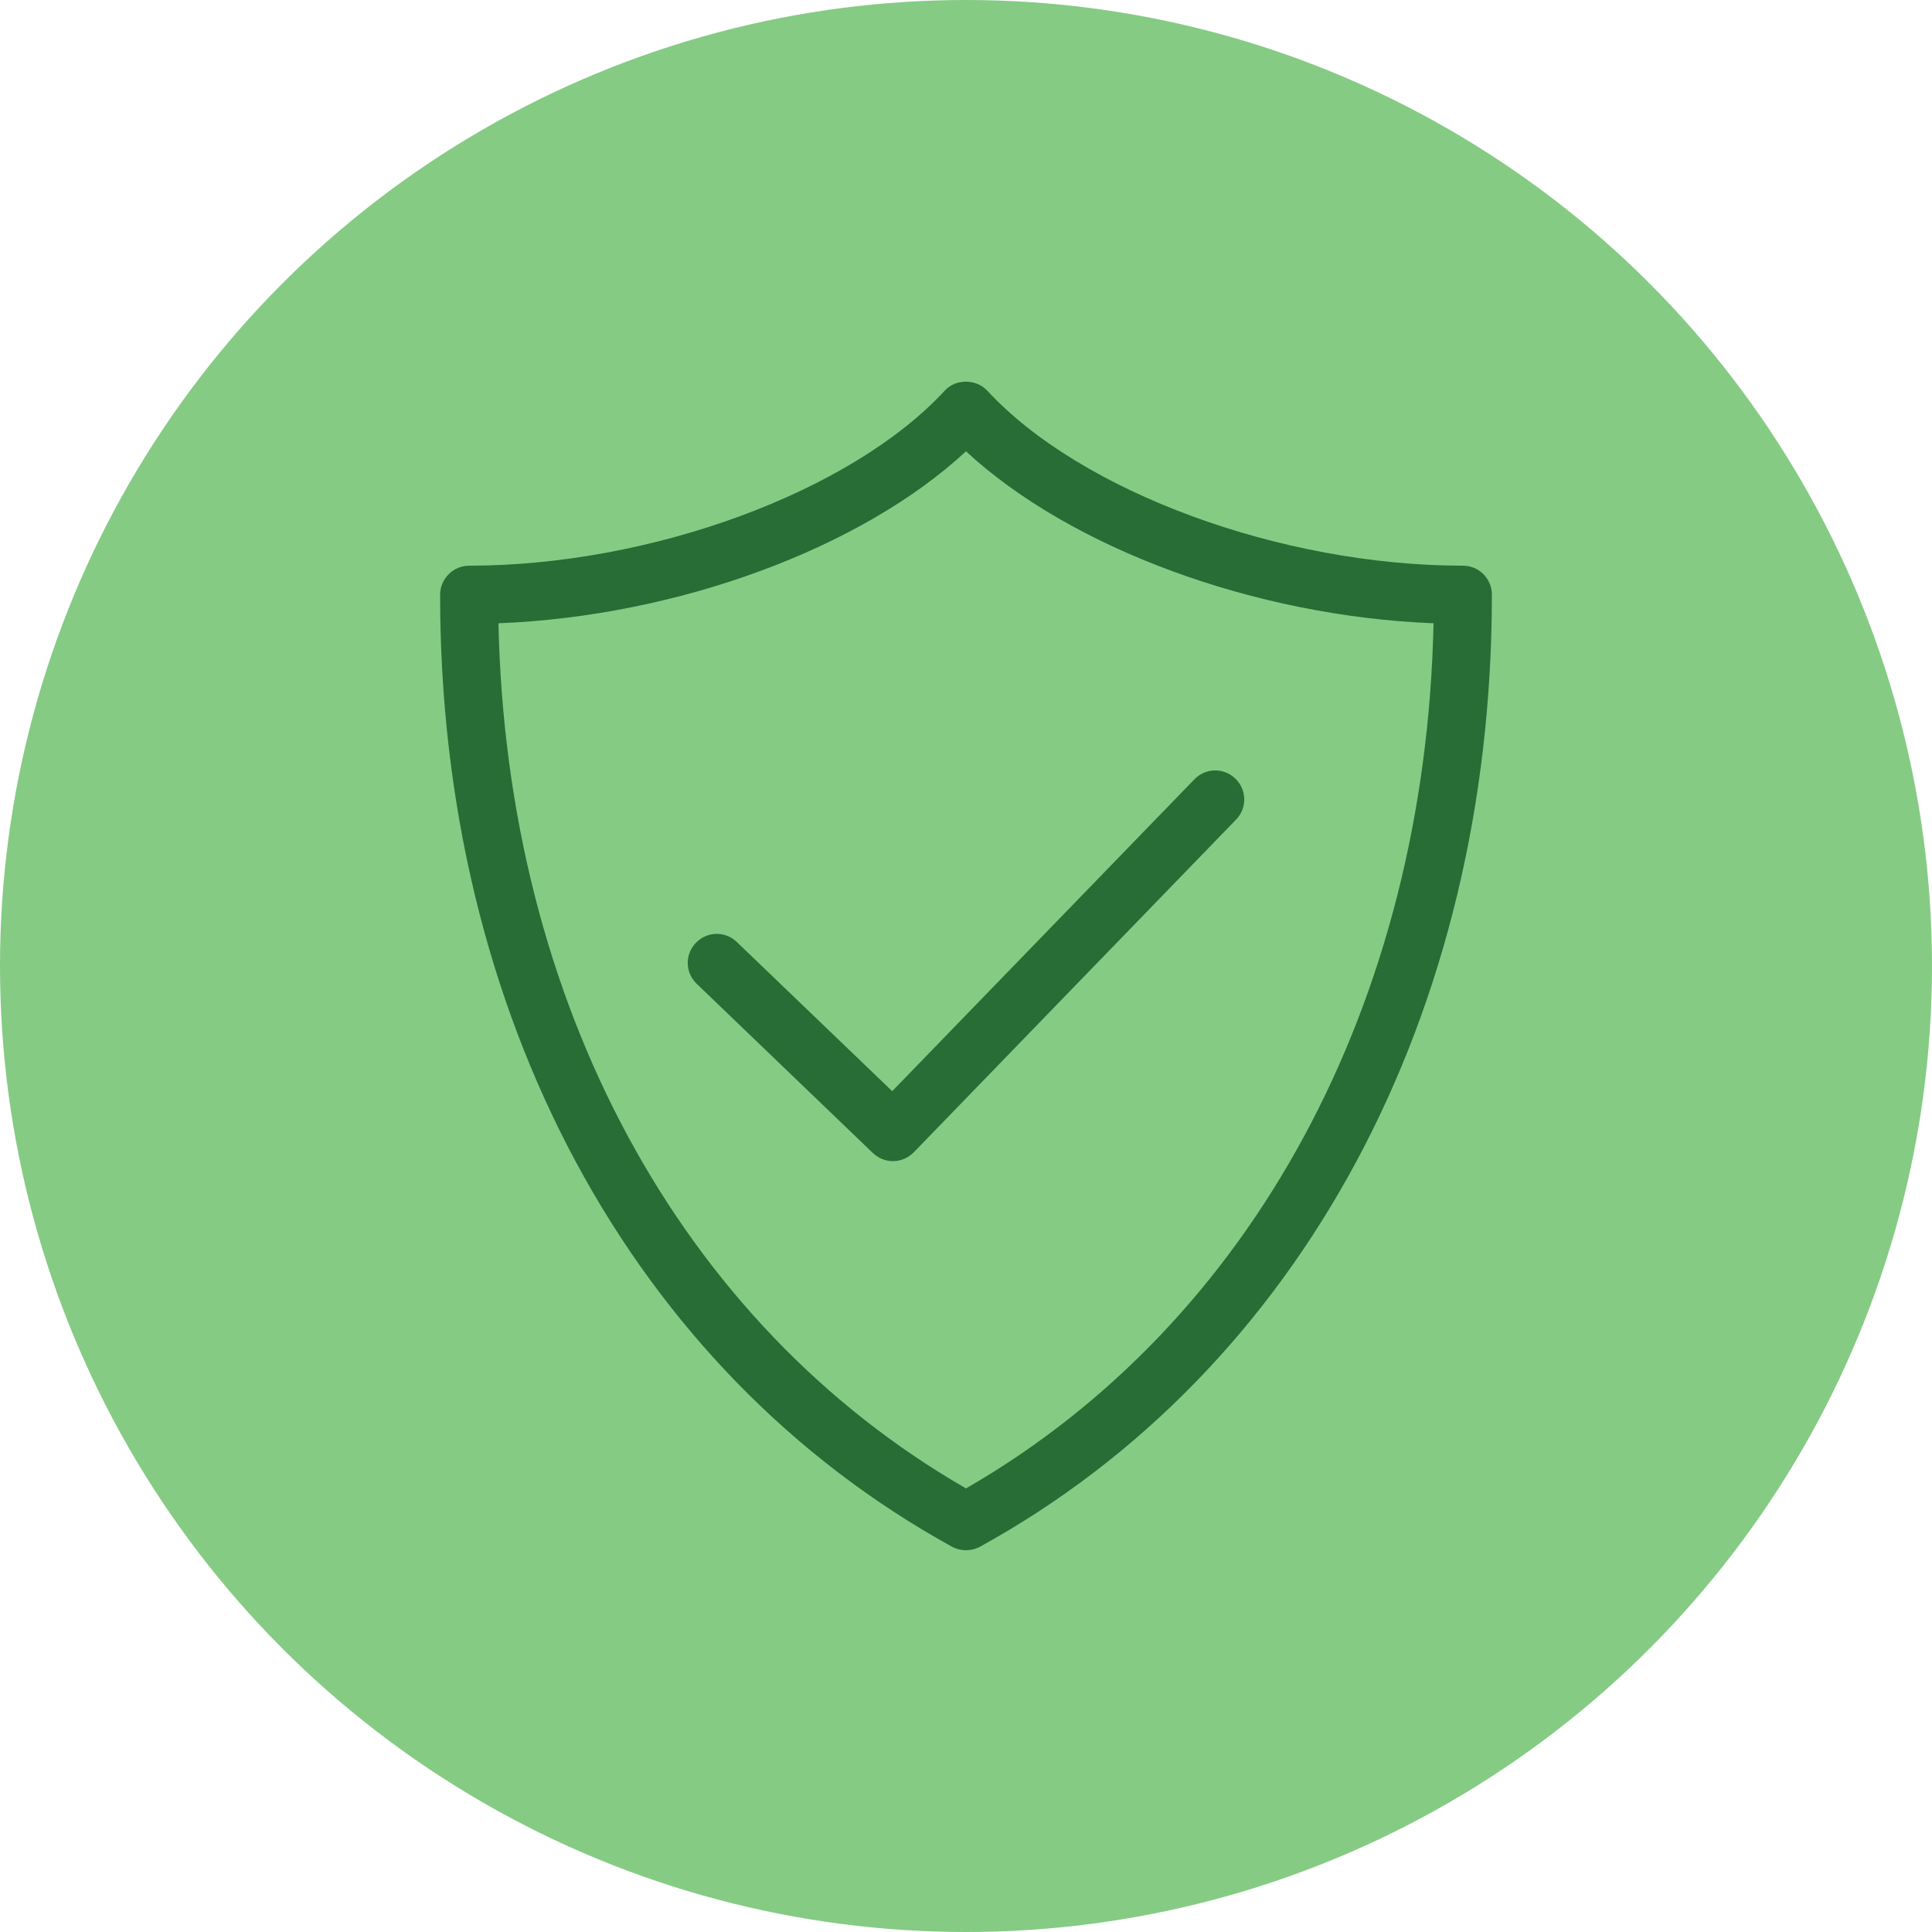 <?xml version="1.0" encoding="UTF-8"?>
<!-- Generator: Adobe Illustrator 27.0.0, SVG Export Plug-In . SVG Version: 6.00 Build 0)  -->
<svg xmlns="http://www.w3.org/2000/svg" xmlns:xlink="http://www.w3.org/1999/xlink" version="1.1" id="Layer_1" x="0px" y="0px" viewBox="0 0 50 50" style="enable-background:new 0 0 50 50;" xml:space="preserve">
<style type="text/css">
	.st0{fill:#85CB84;}
	.st1{fill:#286C36;}
</style>
<g>
	<g>
		<g>
			<circle class="st0" cx="25" cy="25" r="25"></circle>
		</g>
	</g>
	<g>
		<path class="st1" d="M37.86,14.64c-4.71,0-9.89-1.91-12.31-4.53c-0.29-0.31-0.82-0.31-1.1,0c-2.42,2.62-7.6,4.53-12.31,4.53    c-0.41,0-0.75,0.34-0.75,0.75c0,10.86,4.95,20.07,13.25,24.64c0.11,0.06,0.24,0.09,0.36,0.09s0.25-0.03,0.36-0.09    c8.3-4.57,13.25-13.78,13.25-24.64C38.61,14.98,38.28,14.64,37.86,14.64z M25,38.52c-7.41-4.27-11.89-12.57-12.1-22.39    c4.62-0.18,9.38-1.93,12.1-4.45c2.72,2.52,7.49,4.27,12.1,4.45C36.89,25.95,32.41,34.25,25,38.52z"></path>
		<path class="st1" d="M19.07,24.38c-0.3-0.29-0.77-0.28-1.06,0.02c-0.29,0.3-0.28,0.77,0.02,1.06l4.56,4.38    c0.15,0.14,0.33,0.21,0.52,0.21c0.2,0,0.39-0.08,0.54-0.23l8.34-8.61c0.29-0.3,0.28-0.77-0.02-1.06c-0.3-0.29-0.77-0.28-1.06,0.02    l-7.82,8.07L19.07,24.38z"></path>
	</g>
</g>
</svg>
